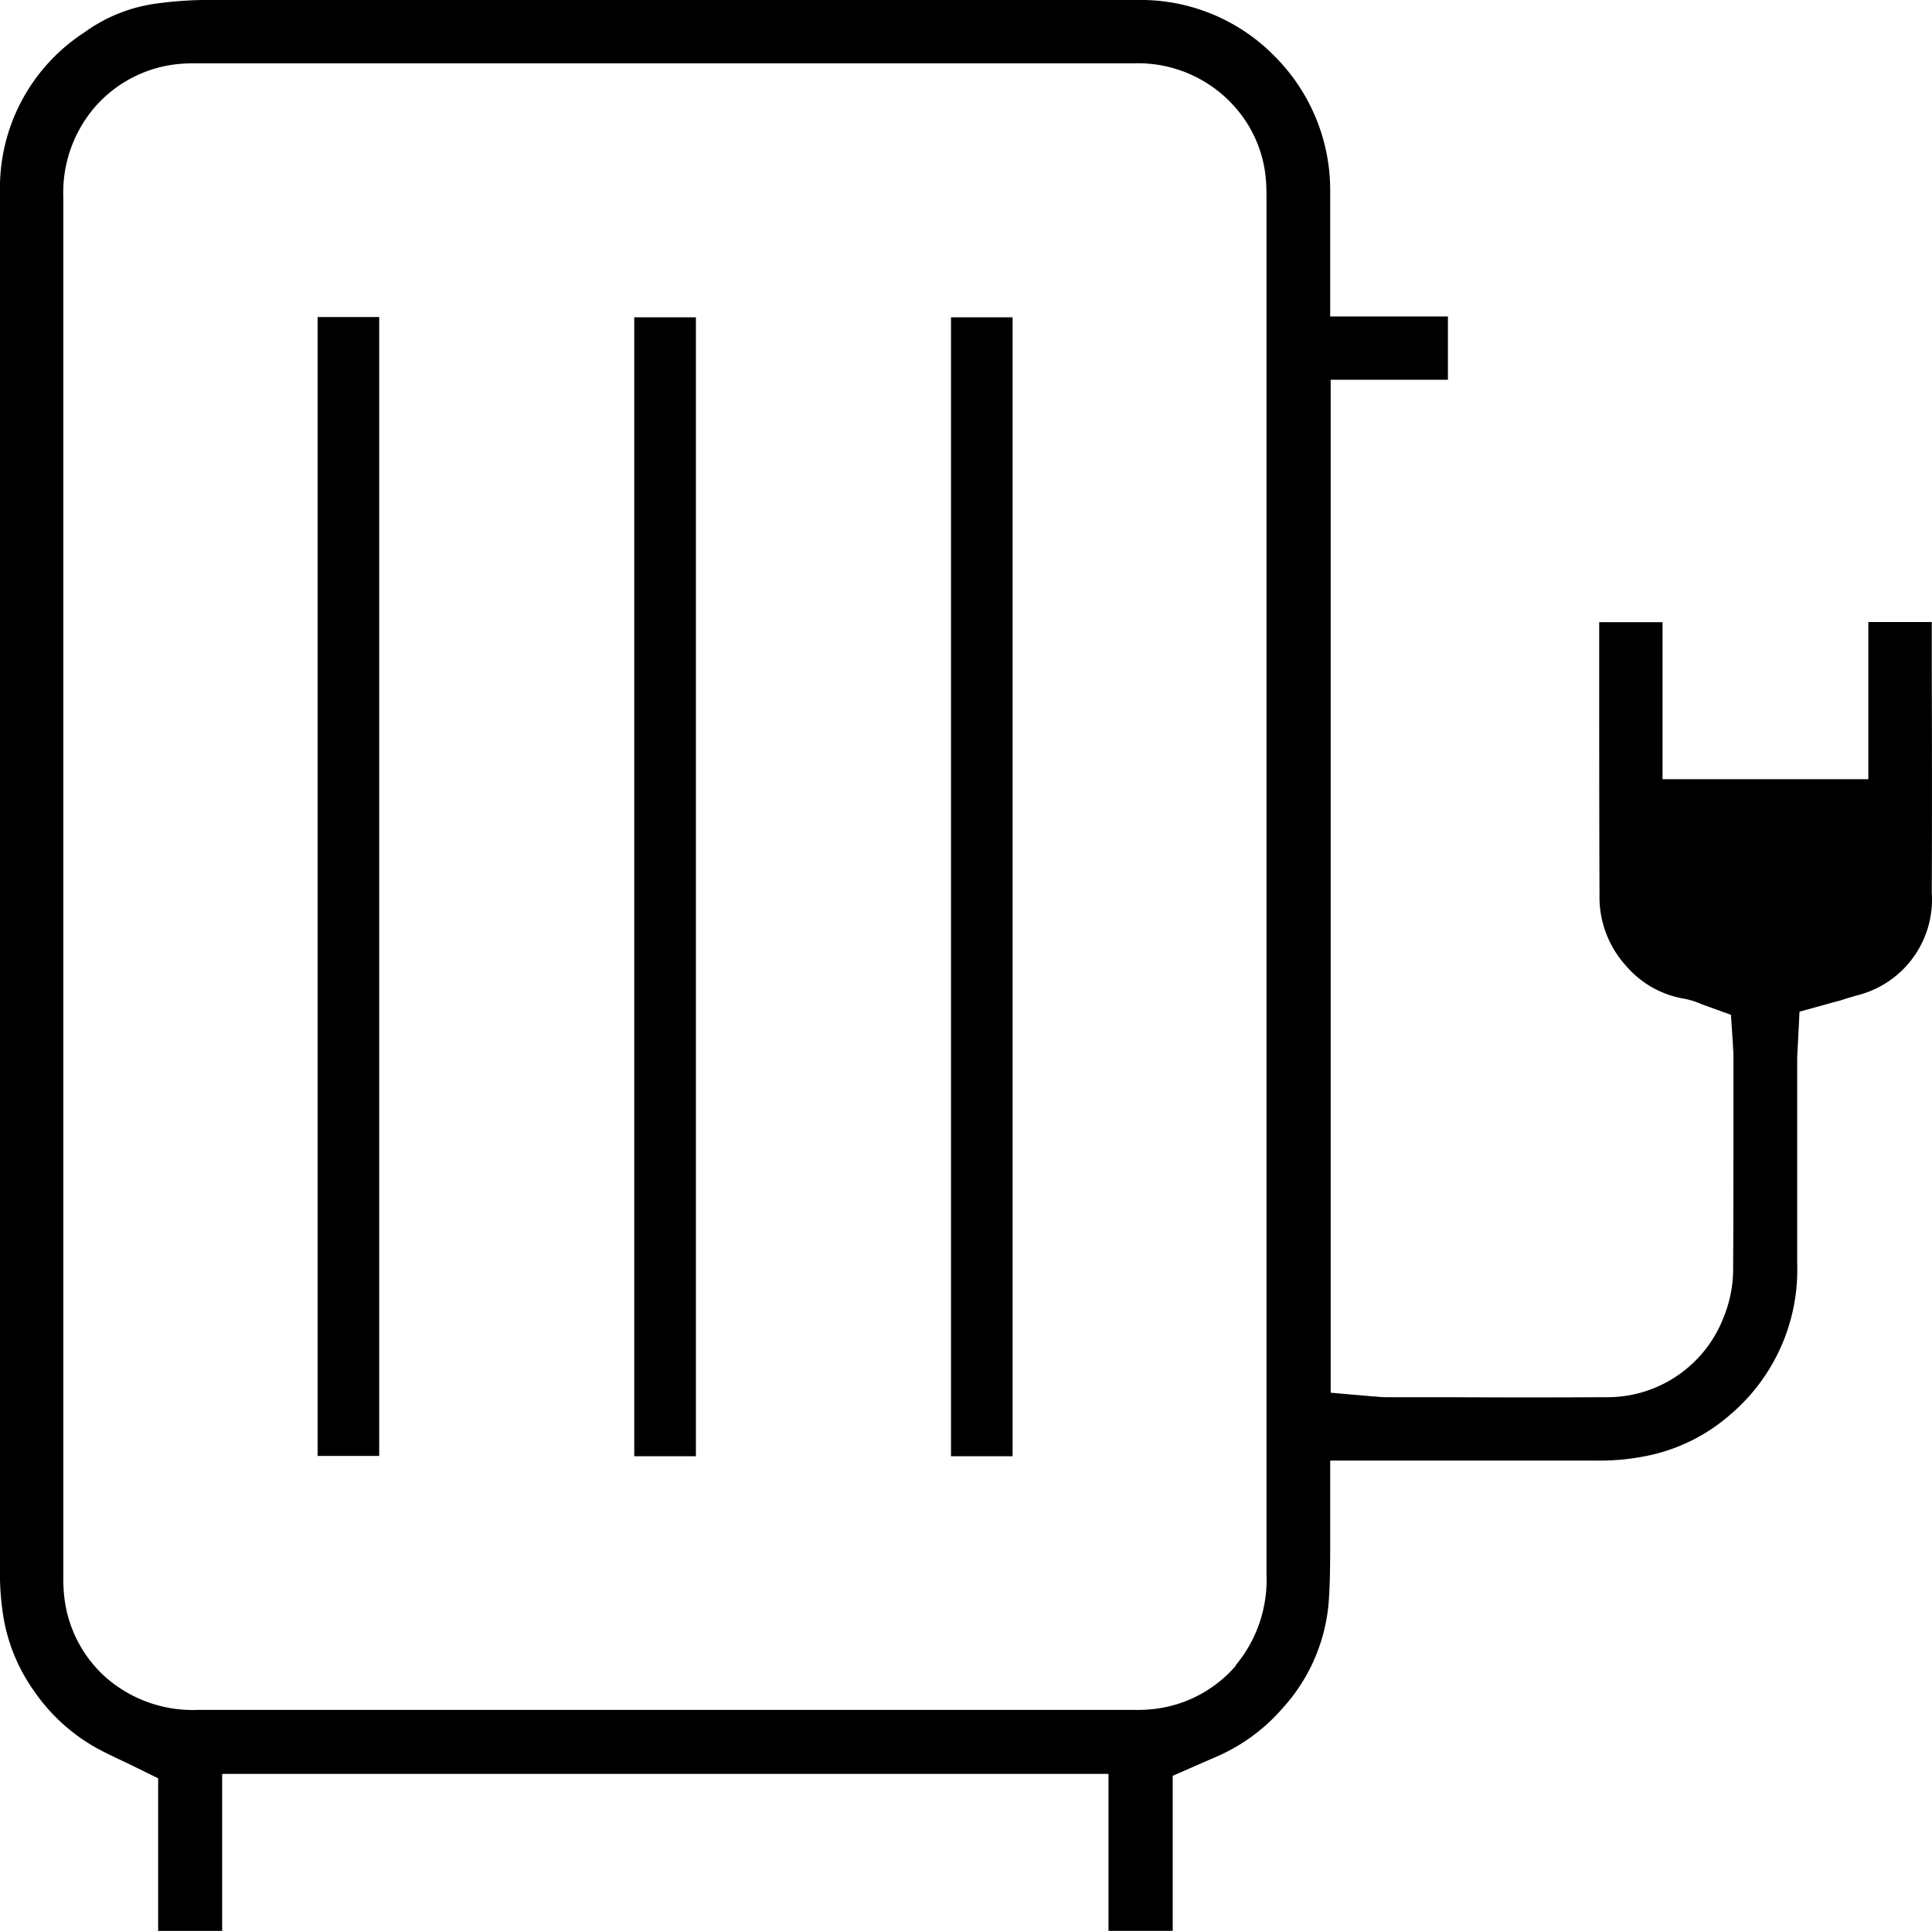 <svg xmlns="http://www.w3.org/2000/svg" xmlns:xlink="http://www.w3.org/1999/xlink" width="51.006" height="50.983" viewBox="0 0 51.006 50.983">
  <defs>
    <clipPath id="clip-path">
      <rect id="Rectangle_414" data-name="Rectangle 414" width="51.006" height="50.983"/>
    </clipPath>
  </defs>
  <g id="heizung-icon" clip-path="url(#clip-path)">
    <path id="Path_5166" data-name="Path 5166" d="M51,16.424H49.325v4.15H43.892V16.428H42.22q0,.561,0,1.122c0,1.992,0,4.052.008,6.076a2.7,2.7,0,0,0,.7,1.875,2.581,2.581,0,0,0,1.525.867,2,2,0,0,1,.455.14l.027.011.763.276.054.806c0,.02,0,.038,0,.053.005.054.012.129.012.218q0,.633,0,1.265c0,1.437,0,2.923-.008,4.387a3.376,3.376,0,0,1-.255,1.267,3.288,3.288,0,0,1-3.135,2.1c-1.417.009-2.854.007-4.245,0l-1.533,0a2.421,2.421,0,0,1-.274-.018l-.037,0-1.146-.1V10.027h3.095V8.355H35.118V6.84c0-.182,0-.364,0-.545,0-.407,0-.827,0-1.244A5,5,0,0,0,33.7,1.535,4.954,4.954,0,0,0,30.23,0c-.087,0-.187,0-.292,0H25.826c-6.72,0-13.669,0-20.5,0A10.175,10.175,0,0,0,4.183.087,4.174,4.174,0,0,0,2.229.855,4.892,4.892,0,0,0,0,5.075C0,16.906,0,28.667,0,41.712a6.946,6.946,0,0,0,.062.785,4.692,4.692,0,0,0,.826,2.136,4.893,4.893,0,0,0,1.637,1.508c.175.1.369.19.594.3.116.054.235.11.356.169l.7.344v4.034H5.865V46.837h23.4v4.145h1.695V46.888l.886-.388.248-.108a4.843,4.843,0,0,0,1.76-1.281,4.721,4.721,0,0,0,1.228-2.859c.033-.465.034-.94.036-1.443,0-.234,0-.467,0-.7,0-.05,0-.1,0-.162V38.565h3.09q1.964,0,3.929,0h.019a6.215,6.215,0,0,0,1.48-.159,4.776,4.776,0,0,0,2.026-1.039,5.022,5.022,0,0,0,1.785-4.008q0-2.686,0-5.373c0-.1.006-.194.011-.274,0-.03,0-.06.005-.093l.045-.907.875-.242.121-.032c.049-.013.1-.025.121-.034.135-.045.263-.082.386-.118A2.609,2.609,0,0,0,51,23.569c.008-1.918.006-3.869,0-5.757q0-.694,0-1.389M32.626,43.982a3.357,3.357,0,0,1-2.134,1.139,4.116,4.116,0,0,1-.559.027H22.8q-8.788,0-17.576,0h0A3.487,3.487,0,0,1,2.84,44.33,3.343,3.343,0,0,1,1.7,42.191a4.494,4.494,0,0,1-.028-.6V41.51q0-7.667,0-15.333V19.427q0-7.109,0-14.219a3.459,3.459,0,0,1,.82-2.366A3.356,3.356,0,0,1,4.624,1.7a3.923,3.923,0,0,1,.548-.027h6.934q8.9,0,17.8,0h0a3.411,3.411,0,0,1,2.832,1.316,3.282,3.282,0,0,1,.682,1.752c.016.178.016.338.016.479v8.1q0,14.125,0,28.251a3.517,3.517,0,0,1-.822,2.409" fill="#000000" transform="translate(0 0)"/>
    <rect id="Rectangle_411" data-name="Rectangle 411" width="1.626" height="30.071" fill="#000000" transform="translate(8.385 8.371)"/>
    <rect id="Rectangle_412" data-name="Rectangle 412" width="1.627" height="30.072" fill="#000000" transform="translate(16.745 8.378)"/>
    <rect id="Rectangle_413" data-name="Rectangle 413" width="1.626" height="30.072" fill="#000000" transform="translate(25.107 8.378)"/>
  </g>
</svg>
